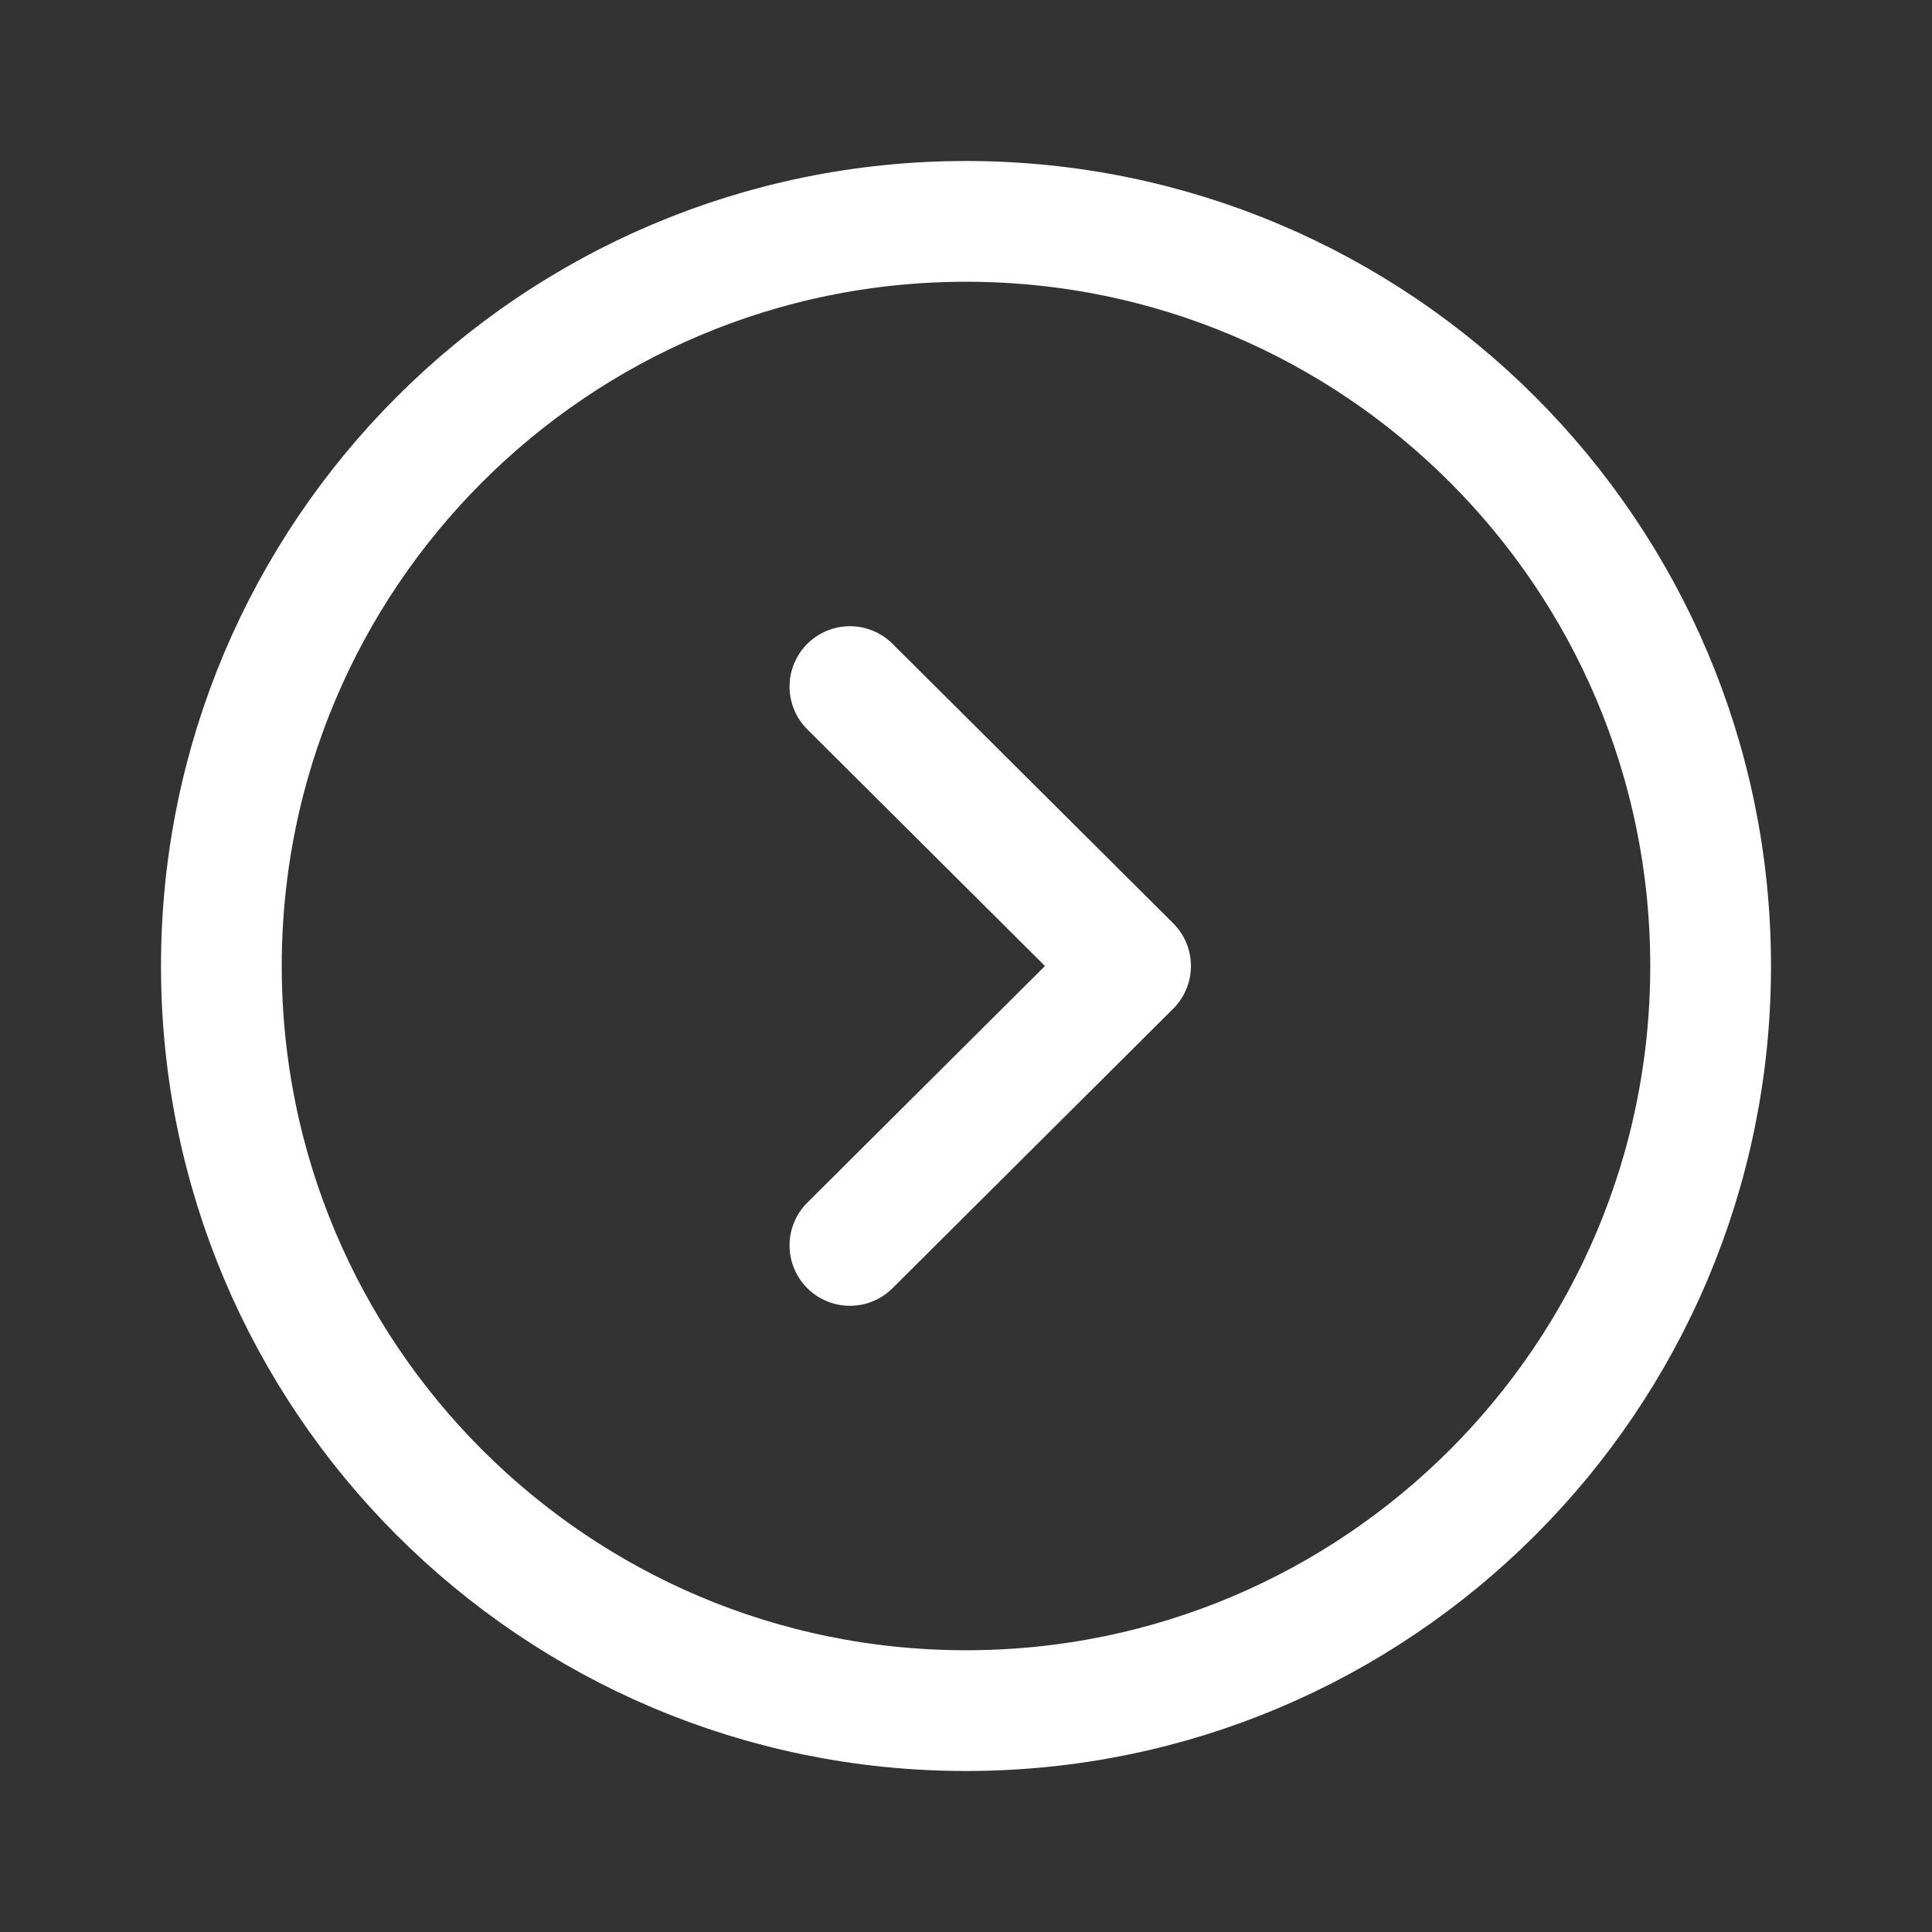 <?xml version="1.0" encoding="UTF-8"?>
<svg width="24px"  height="24px"  viewBox="0 0 24 24" version="1.1" xmlns="http://www.w3.org/2000/svg" xmlns:xlink="http://www.w3.org/1999/xlink">
    <rect x="0" y="0" width="24" height="24" fill="#333333" stroke="none"/>
    <title>Iconly/Light/Arrow - Right Circle</title>
    <g id="Iconly/Light/Arrow---Right-Circle" stroke="none" stroke-width="1" fill="none" fill-rule="evenodd" stroke-linecap="round" stroke-linejoin="round">
        <g id="Arrow---Right-Circle" transform="translate(12, 12) rotate(-90) translate(-12, -12) translate(2, 2)" stroke="#FFFFFF" stroke-width="1.5">
            <path d="M0.75,10 C0.75,15.108 4.891,19.25 10,19.25 C15.108,19.25 19.25,15.108 19.25,10 C19.25,4.892 15.108,0.75 10,0.75 C4.891,0.75 0.75,4.892 0.75,10 Z" id="Stroke-1"></path>
            <polyline id="Stroke-3" points="6.529 8.558 10 12.044 13.471 8.558"></polyline>
        </g>
    </g>
</svg>